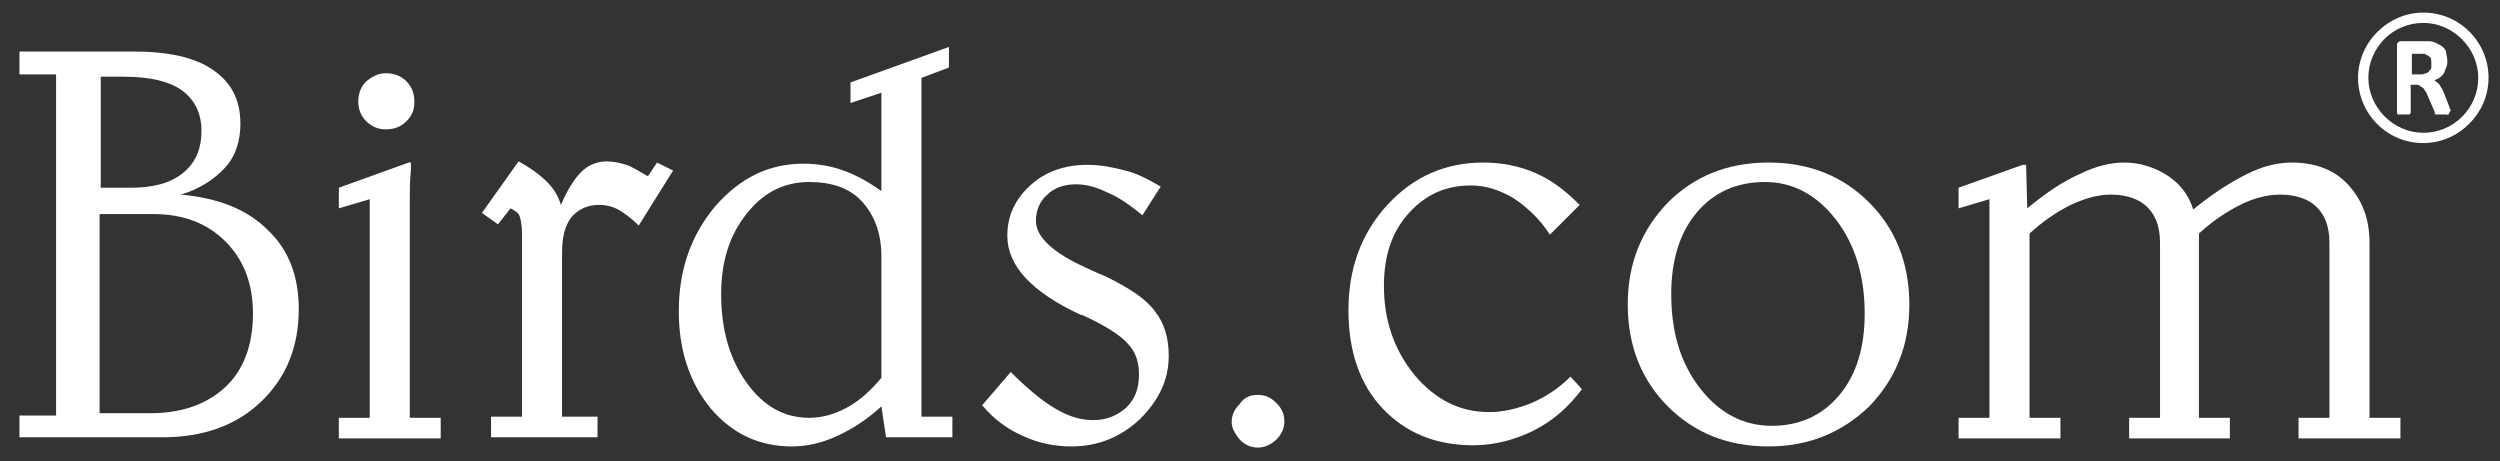 <?xml version="1.0" encoding="utf-8"?>
<!-- Generator: Adobe Illustrator 21.0.2, SVG Export Plug-In . SVG Version: 6.00 Build 0)  -->
<svg version="1.1" id="Layer_1" xmlns="http://www.w3.org/2000/svg" xmlns:xlink="http://www.w3.org/1999/xlink" x="0px" y="0px"
	 viewBox="0 0 218.4 40.3" style="enable-background:new 0 0 218.4 40.3;" xml:space="preserve">
<rect x="0" y="0" width="218.4" height="40.3" fill="#333333" stroke="none"/>
<style type="text/css">
	.st0{fill:#FFFFFF;}
</style>
<g>
	<g>
		<path class="st0" d="M15.8,17c3.3,0.3,5.8,1.3,7.6,3.1c1.8,1.7,2.7,4,2.7,6.9c0,3.3-1.1,6-3.3,8.1c-2.2,2.1-5.1,3.1-8.6,3.1H1.7
			v-1.9h3.2V6.5H1.7v-2h9.9c3.1,0,5.4,0.5,7,1.6c1.6,1.1,2.4,2.6,2.4,4.7c0,1.5-0.4,2.8-1.3,3.8S17.5,16.5,15.8,17z M8.7,16.4h2.7
			c2,0,3.5-0.4,4.6-1.3c1.1-0.9,1.6-2.1,1.6-3.7c0-1.5-0.6-2.7-1.7-3.5c-1.1-0.8-2.8-1.2-5.1-1.2h-2V16.4z M8.7,18.6v17.5h4.4
			c2.8,0,5-0.8,6.6-2.3s2.4-3.7,2.4-6.4c0-2.6-0.8-4.7-2.4-6.3c-1.6-1.6-3.7-2.4-6.3-2.4H8.7z"/>
		<path class="st0" d="M35.7,14.2h0.2c0,0.1,0,0.3,0,0.6c-0.1,1.1-0.1,1.8-0.1,2.3v19.4h2.7v1.8h-8.9v-1.8h2.7V17.4l-2.7,0.8v-1.8
			L35.7,14.2z M33.7,6.4c0.7,0,1.3,0.2,1.8,0.7s0.7,1.1,0.7,1.8c0,0.7-0.2,1.2-0.7,1.7c-0.5,0.5-1.1,0.7-1.8,0.7
			c-0.6,0-1.2-0.2-1.7-0.7c-0.5-0.5-0.7-1.1-0.7-1.7c0-0.7,0.2-1.3,0.7-1.8C32.5,6.7,33,6.4,33.7,6.4z"/>
		<path class="st0" d="M57.4,14.2l1.4,0.7l-3,4.8c-0.7-0.7-1.3-1.1-1.8-1.4c-0.6-0.3-1.1-0.4-1.7-0.4c-1,0-1.8,0.4-2.4,1.1
			c-0.6,0.8-0.8,1.8-0.8,3.2v14.2h3.1v1.8h-9.3v-1.8h2.7v-16c0-0.7-0.1-1.2-0.2-1.5c-0.1-0.3-0.4-0.5-0.8-0.7l-1.1,1.4l-1.4-1
			l3.2-4.5c1.1,0.6,1.9,1.2,2.5,1.8c0.6,0.6,1,1.3,1.2,2c0.6-1.4,1.2-2.3,1.8-2.9s1.4-0.9,2.2-0.9c0.5,0,1.1,0.1,1.7,0.3
			c0.6,0.2,1.2,0.6,1.9,1L57.4,14.2z"/>
		<path class="st0" d="M82.9,4.1v1.8l-2.4,0.9v29.6h2.7v1.8h-5.8L77,35.5c-1.3,1.2-2.6,2-3.9,2.6c-1.3,0.6-2.6,0.9-3.9,0.9
			c-2.9,0-5.2-1.1-7.1-3.3c-1.8-2.2-2.8-5-2.8-8.5c0-3.7,1.1-6.7,3.2-9.2c2.2-2.5,4.7-3.7,7.7-3.7c1.2,0,2.4,0.2,3.5,0.6
			c1.1,0.4,2.2,1,3.3,1.8V8.1L74.3,9V7.2L82.9,4.1z M77,22.4c0-2-0.6-3.6-1.7-4.8c-1.1-1.2-2.7-1.7-4.6-1.7c-2.2,0-4,0.9-5.5,2.8
			c-1.5,1.9-2.2,4.2-2.2,7c0,3,0.7,5.6,2.2,7.7c1.5,2.1,3.3,3.1,5.5,3.1c1.1,0,2.2-0.3,3.3-0.9c1.1-0.6,2.1-1.5,3-2.6V22.4z"/>
		<path class="st0" d="M101.4,16.3l-1.6,2.5c-1.1-0.9-2.1-1.6-3.1-2c-1-0.5-1.9-0.7-2.7-0.7c-1,0-1.9,0.3-2.5,0.9
			c-0.7,0.6-1,1.4-1,2.3c0,1.4,1.5,2.8,4.4,4.1c0.8,0.4,1.4,0.6,1.8,0.8c2,1,3.4,1.9,4.2,3c0.8,1,1.2,2.3,1.2,3.9
			c0,2-0.8,3.8-2.5,5.5c-1.7,1.6-3.7,2.4-6,2.4c-1.5,0-2.9-0.3-4.2-0.9c-1.4-0.6-2.6-1.5-3.6-2.7l2.5-2.9c1.4,1.4,2.7,2.5,3.9,3.2
			s2.2,1,3.3,1c1.2,0,2.1-0.4,2.9-1.1c0.8-0.8,1.1-1.7,1.1-2.9c0-1.1-0.3-2-1-2.7c-0.6-0.7-2-1.6-4-2.5c0,0-0.1,0-0.1,0
			c-4.3-2-6.4-4.3-6.4-6.9c0-1.8,0.7-3.2,2-4.4s3-1.8,5-1.8c1.1,0,2.2,0.2,3.3,0.5C99.2,15.1,100.2,15.6,101.4,16.3z"/>
		<path class="st0" d="M109.9,34.5c0.6,0,1.1,0.2,1.6,0.7s0.7,1,0.7,1.6c0,0.6-0.2,1.1-0.7,1.6c-0.4,0.4-1,0.7-1.6,0.7
			c-0.6,0-1.1-0.2-1.6-0.7c-0.4-0.5-0.7-1-0.7-1.5c0-0.6,0.2-1.1,0.7-1.6C108.7,34.7,109.2,34.5,109.9,34.5z"/>
		<path class="st0" d="M138,17.9l-2.6,2.6c-0.9-1.4-2-2.4-3.2-3.2c-1.2-0.7-2.4-1.1-3.7-1.1c-2.2,0-4,0.8-5.5,2.5s-2.1,3.8-2.1,6.3
			c0,3,0.9,5.6,2.7,7.8c1.8,2.1,3.9,3.2,6.5,3.2c1.2,0,2.5-0.3,3.7-0.8c1.2-0.5,2.4-1.3,3.4-2.3l1,1.1c-1.2,1.6-2.6,2.8-4.2,3.6
			c-1.6,0.8-3.4,1.3-5.3,1.3c-3.3,0-5.9-1.1-7.9-3.2c-2-2.1-3-5-3-8.6c0-3.6,1.1-6.7,3.4-9.2c2.3-2.5,5.1-3.7,8.4-3.7
			c1.6,0,3.1,0.3,4.5,0.9S136.7,16.6,138,17.9z"/>
		<path class="st0" d="M154.5,14.2c3.6,0,6.5,1.2,8.8,3.5c2.3,2.3,3.5,5.3,3.5,8.9c0,3.6-1.2,6.5-3.5,8.9c-2.4,2.3-5.3,3.5-8.8,3.5
			c-3.6,0-6.5-1.2-8.8-3.5c-2.3-2.3-3.5-5.3-3.5-8.9c0-3.6,1.2-6.5,3.5-8.9C148,15.4,150.9,14.2,154.5,14.2z M154.2,15.9
			c-2.5,0-4.5,0.9-6,2.7s-2.2,4.2-2.2,7.1c0,3.3,0.8,6,2.5,8.2c1.7,2.2,3.8,3.3,6.3,3.3c2.4,0,4.4-0.9,5.9-2.7
			c1.5-1.8,2.2-4.2,2.2-7.1c0-3.2-0.8-6-2.5-8.2C158.7,17,156.6,15.9,154.2,15.9z"/>
		<path class="st0" d="M176.7,14.4h0.3l0.1,3.8c1.7-1.4,3.2-2.4,4.6-3c1.4-0.7,2.7-1,3.9-1c1.3,0,2.6,0.4,3.7,1.1
			c1.1,0.7,1.9,1.7,2.3,3c1.7-1.4,3.3-2.4,4.7-3.1c1.4-0.7,2.7-1,3.9-1c2,0,3.7,0.6,4.9,1.9c1.2,1.3,1.9,2.9,1.9,5.1v15.3h2.7v1.8
			h-8.9v-1.8h2.7V21.2c0-1.4-0.4-2.4-1.1-3.1c-0.7-0.7-1.8-1.1-3.2-1.1c-1.1,0-2.3,0.3-3.5,0.9s-2.4,1.4-3.6,2.5v16.1h2.7v1.8h-8.8
			v-1.8h2.7V21.2c0-1.4-0.4-2.4-1.1-3.1c-0.7-0.7-1.8-1.1-3.2-1.1c-1.1,0-2.2,0.3-3.5,0.9c-1.2,0.6-2.4,1.4-3.6,2.5v16.1h2.7v1.8
			h-8.9v-1.8h2.7V17.4l-2.7,0.8v-1.8L176.7,14.4z"/>
	</g>
	<g>
		<g>
			<g>
				<path class="st0" d="M214,9.8C214,9.8,214,9.9,214,9.8c0,0.1-0.1,0.1-0.1,0.2s-0.1,0-0.2,0c-0.1,0-0.2,0-0.4,0
					c-0.1,0-0.2,0-0.3,0c-0.1,0-0.1,0-0.2,0c0,0-0.1,0-0.1-0.1s0-0.1,0-0.1l-0.6-1.4c-0.1-0.2-0.1-0.3-0.2-0.4
					c-0.1-0.1-0.1-0.2-0.2-0.3c-0.1-0.1-0.2-0.1-0.3-0.2s-0.2-0.1-0.4-0.1h-0.4v2.4c0,0,0,0.1,0,0.1c0,0-0.1,0-0.1,0.1
					c0,0-0.1,0-0.2,0c-0.1,0-0.2,0-0.3,0c-0.1,0-0.2,0-0.3,0c-0.1,0-0.2,0-0.2,0c0,0-0.1,0-0.1-0.1c0,0,0-0.1,0-0.1V4
					c0-0.1,0-0.2,0.1-0.3c0.1-0.1,0.2-0.1,0.3-0.1h1.7c0.2,0,0.3,0,0.4,0c0.1,0,0.2,0,0.3,0c0.3,0,0.5,0.1,0.7,0.2
					c0.2,0.1,0.4,0.2,0.5,0.3s0.3,0.3,0.3,0.5s0.1,0.4,0.1,0.7c0,0.2,0,0.4-0.1,0.6c-0.1,0.2-0.1,0.3-0.2,0.5
					c-0.1,0.1-0.2,0.3-0.4,0.4c-0.2,0.1-0.3,0.2-0.5,0.2c0.1,0,0.2,0.1,0.3,0.2s0.2,0.1,0.2,0.2c0.1,0.1,0.1,0.2,0.2,0.3
					c0.1,0.1,0.1,0.3,0.2,0.4l0.5,1.3c0,0.1,0.1,0.2,0.1,0.3C214,9.7,214,9.8,214,9.8z M212.4,5.5c0-0.2,0-0.4-0.1-0.5
					c-0.1-0.1-0.3-0.2-0.5-0.3c-0.1,0-0.1,0-0.2,0c-0.1,0-0.2,0-0.3,0h-0.6v1.8h0.7c0.2,0,0.3,0,0.5-0.1c0.1,0,0.3-0.1,0.3-0.2
					c0.1-0.1,0.2-0.2,0.2-0.3S212.4,5.6,212.4,5.5z"/>
			</g>
		</g>
		<g>
			<g>
				<path class="st0" d="M211.7,12.5c-3.2,0-5.7-2.6-5.7-5.7s2.6-5.7,5.7-5.7c3.2,0,5.7,2.6,5.7,5.7S214.8,12.5,211.7,12.5z
					 M211.7,2c-2.7,0-4.8,2.2-4.8,4.8s2.2,4.8,4.8,4.8c2.7,0,4.8-2.2,4.8-4.8S214.3,2,211.7,2z"/>
			</g>
		</g>
	</g>
</g>
</svg>
